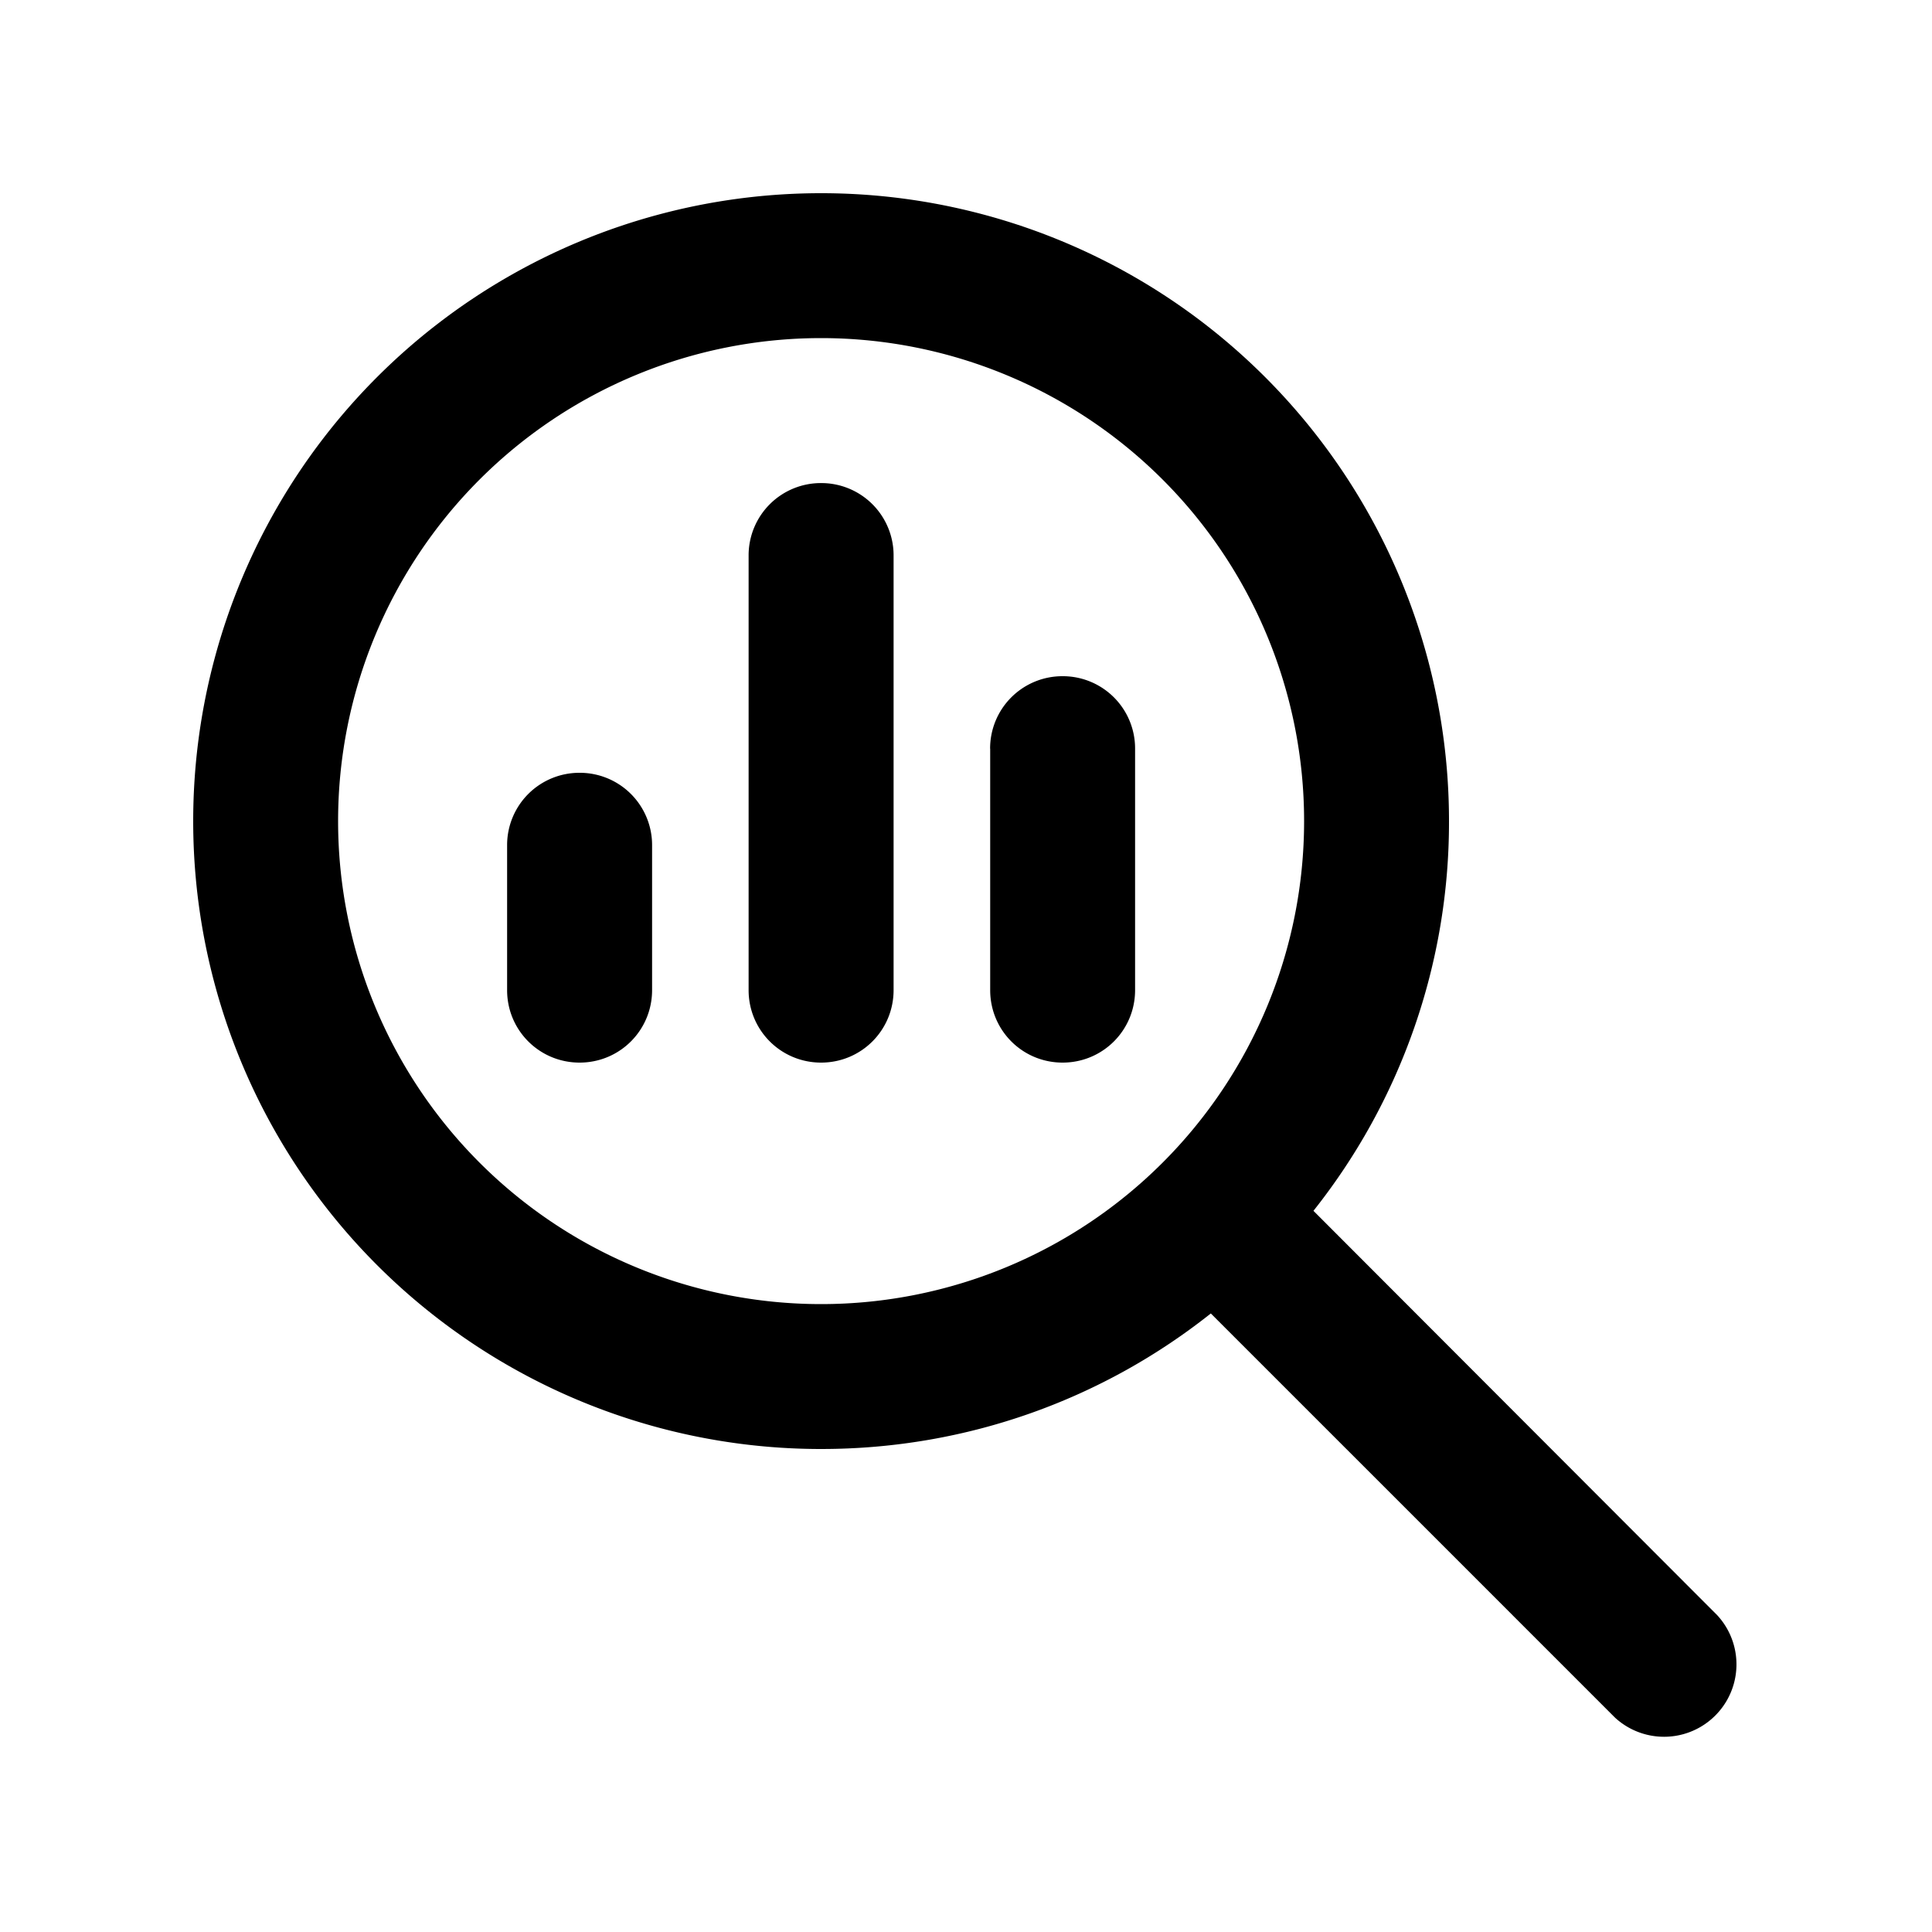 <svg xmlns="http://www.w3.org/2000/svg" width="25" height="25" fill="none"><path fill="#000" d="M10.625 4.375a6.25 6.25 0 1 1 0 12.5 6.25 6.25 0 0 1 0-12.5Zm0 14.375c1.906 0 3.66-.656 5.043-1.754l5.23 5.23a.937.937 0 0 0 1.324-1.324l-5.226-5.234a8.086 8.086 0 0 0 1.754-5.043A8.124 8.124 0 0 0 10.625 2.5 8.124 8.124 0 0 0 2.5 10.625a8.124 8.124 0 0 0 8.125 8.125Zm-4.063-7.813v1.876c0 .519.418.937.938.937s.938-.418.938-.938v-1.874A.935.935 0 0 0 7.5 10a.935.935 0 0 0-.938.938Zm3.125-3.75v5.625c0 .52.418.938.938.938s.938-.418.938-.938V7.189a.935.935 0 0 0-.938-.938.935.935 0 0 0-.938.938Zm3.126 2.5v3.126c0 .519.417.937.937.937s.938-.418.938-.938V9.688a.935.935 0 0 0-.938-.938.935.935 0 0 0-.938.938Z"/></svg>